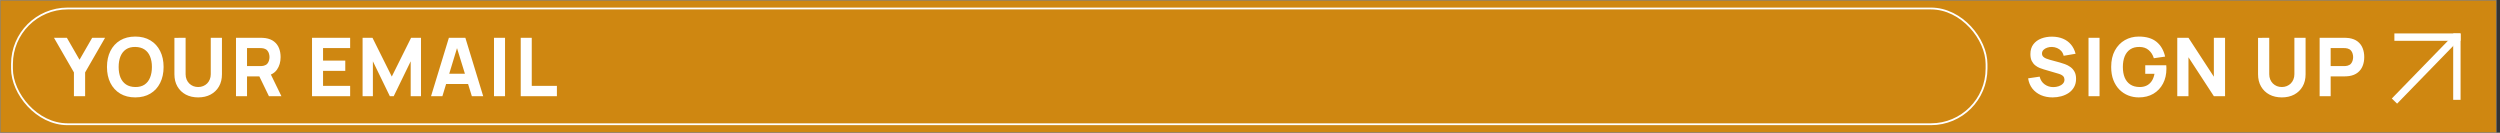 <svg xmlns="http://www.w3.org/2000/svg" fill="none" viewBox="0 0 678 36" height="36" width="678">
<rect x="0" y="0" width="678" height="36" fill="#333333" stroke="none"/>
<rect stroke-width="0.128" stroke="#979797" fill="#CF8711" height="35.872" width="676.898" y="0.064" x="0.064"></rect>
<rect stroke-width="0.5" stroke="white" rx="15.068" height="31.386" width="535.5" y="2.307" x="3.25"></rect>
<path fill="white" d="M20.049 26.086V19.64L14.637 10.246H18.135L21.567 16.208L24.999 10.246H28.497L23.085 19.64V26.086H20.049ZM36.689 26.416C35.105 26.416 33.738 26.071 32.586 25.382C31.442 24.693 30.559 23.728 29.935 22.489C29.319 21.25 29.011 19.809 29.011 18.166C29.011 16.523 29.319 15.082 29.935 13.843C30.559 12.604 31.442 11.639 32.586 10.95C33.738 10.261 35.105 9.916 36.689 9.916C38.273 9.916 39.637 10.261 40.781 10.95C41.933 11.639 42.816 12.604 43.432 13.843C44.056 15.082 44.367 16.523 44.367 18.166C44.367 19.809 44.056 21.25 43.432 22.489C42.816 23.728 41.933 24.693 40.781 25.382C39.637 26.071 38.273 26.416 36.689 26.416ZM36.689 23.6C37.694 23.615 38.53 23.398 39.197 22.951C39.865 22.504 40.363 21.869 40.693 21.048C41.031 20.227 41.199 19.266 41.199 18.166C41.199 17.066 41.031 16.113 40.693 15.306C40.363 14.499 39.865 13.872 39.197 13.425C38.53 12.978 37.694 12.747 36.689 12.732C35.685 12.717 34.849 12.934 34.181 13.381C33.514 13.828 33.012 14.463 32.674 15.284C32.344 16.105 32.179 17.066 32.179 18.166C32.179 19.266 32.344 20.219 32.674 21.026C33.012 21.833 33.514 22.46 34.181 22.907C34.849 23.354 35.685 23.585 36.689 23.6ZM53.747 26.416C52.471 26.416 51.349 26.159 50.381 25.646C49.413 25.125 48.657 24.396 48.115 23.457C47.572 22.518 47.301 21.415 47.301 20.146V10.268L50.337 10.246V20.124C50.337 20.645 50.425 21.118 50.601 21.543C50.777 21.968 51.019 22.335 51.327 22.643C51.642 22.951 52.005 23.189 52.416 23.358C52.834 23.519 53.277 23.6 53.747 23.6C54.231 23.6 54.678 23.516 55.089 23.347C55.507 23.178 55.87 22.94 56.178 22.632C56.486 22.324 56.724 21.957 56.893 21.532C57.069 21.107 57.157 20.637 57.157 20.124V10.246H60.193V20.146C60.193 21.415 59.921 22.518 59.379 23.457C58.836 24.396 58.081 25.125 57.113 25.646C56.145 26.159 55.023 26.416 53.747 26.416ZM64.001 26.086V10.246H70.689C70.843 10.246 71.049 10.253 71.305 10.268C71.569 10.275 71.804 10.297 72.009 10.334C72.955 10.481 73.729 10.792 74.33 11.269C74.939 11.746 75.386 12.347 75.672 13.073C75.958 13.792 76.101 14.595 76.101 15.482C76.101 16.809 75.771 17.946 75.111 18.892C74.451 19.831 73.417 20.41 72.009 20.63L70.689 20.718H66.993V26.086H64.001ZM72.933 26.086L69.809 19.64L72.889 19.046L76.321 26.086H72.933ZM66.993 17.924H70.557C70.711 17.924 70.88 17.917 71.063 17.902C71.246 17.887 71.415 17.858 71.569 17.814C71.972 17.704 72.284 17.521 72.504 17.264C72.724 17 72.874 16.71 72.955 16.395C73.043 16.072 73.087 15.768 73.087 15.482C73.087 15.196 73.043 14.895 72.955 14.58C72.874 14.257 72.724 13.968 72.504 13.711C72.284 13.447 71.972 13.26 71.569 13.15C71.415 13.106 71.246 13.077 71.063 13.062C70.88 13.047 70.711 13.04 70.557 13.04H66.993V17.924ZM84.619 26.086V10.246H94.959V13.04H87.611V16.428H93.639V19.222H87.611V23.292H94.959V26.086H84.619ZM98.333 26.086V10.246H101.017L106.253 20.762L111.489 10.246H114.173V26.086H111.379V16.626L106.781 26.086H105.725L101.127 16.626V26.086H98.333ZM116.898 26.086L121.738 10.246H126.204L131.044 26.086H127.964L123.652 12.116H124.224L119.978 26.086H116.898ZM119.802 22.786V19.992H128.162V22.786H119.802ZM133.973 26.086V10.246H136.965V26.086H133.973ZM141.22 26.086V10.246H144.212V23.292H151.032V26.086H141.22Z"></path>
<path fill="white" d="M556.672 26.416C555.499 26.416 554.439 26.211 553.493 25.8C552.554 25.382 551.781 24.788 551.172 24.018C550.571 23.241 550.189 22.317 550.028 21.246L553.152 20.784C553.372 21.693 553.827 22.394 554.516 22.885C555.205 23.376 555.99 23.622 556.87 23.622C557.361 23.622 557.838 23.545 558.3 23.391C558.762 23.237 559.14 23.01 559.433 22.709C559.734 22.408 559.884 22.038 559.884 21.598C559.884 21.437 559.858 21.283 559.807 21.136C559.763 20.982 559.686 20.839 559.576 20.707C559.466 20.575 559.308 20.45 559.103 20.333C558.905 20.216 558.652 20.109 558.344 20.014L554.23 18.804C553.922 18.716 553.563 18.591 553.152 18.43C552.749 18.269 552.356 18.038 551.975 17.737C551.594 17.436 551.275 17.04 551.018 16.549C550.769 16.05 550.644 15.423 550.644 14.668C550.644 13.605 550.912 12.721 551.447 12.017C551.982 11.313 552.697 10.789 553.592 10.444C554.487 10.099 555.477 9.931 556.562 9.938C557.655 9.953 558.63 10.14 559.488 10.499C560.346 10.858 561.065 11.383 561.644 12.072C562.223 12.754 562.641 13.59 562.898 14.58L559.664 15.13C559.547 14.617 559.33 14.184 559.015 13.832C558.7 13.48 558.322 13.212 557.882 13.029C557.449 12.846 556.995 12.747 556.518 12.732C556.049 12.717 555.605 12.783 555.187 12.93C554.776 13.069 554.439 13.275 554.175 13.546C553.918 13.817 553.79 14.14 553.79 14.514C553.79 14.859 553.896 15.141 554.109 15.361C554.322 15.574 554.589 15.746 554.912 15.878C555.235 16.01 555.565 16.12 555.902 16.208L558.652 16.956C559.063 17.066 559.517 17.213 560.016 17.396C560.515 17.572 560.991 17.821 561.446 18.144C561.908 18.459 562.286 18.877 562.579 19.398C562.88 19.919 563.03 20.579 563.03 21.378C563.03 22.229 562.85 22.973 562.491 23.611C562.139 24.242 561.662 24.766 561.061 25.184C560.46 25.595 559.778 25.903 559.015 26.108C558.26 26.313 557.479 26.416 556.672 26.416ZM566.405 26.086V10.246H569.397V26.086H566.405ZM580.032 26.416C579.035 26.416 578.085 26.24 577.183 25.888C576.281 25.529 575.482 25.001 574.785 24.304C574.096 23.607 573.55 22.746 573.146 21.719C572.75 20.692 572.552 19.508 572.552 18.166C572.552 16.413 572.886 14.925 573.553 13.7C574.228 12.468 575.13 11.529 576.259 10.884C577.396 10.239 578.654 9.916 580.032 9.916C582.071 9.916 583.673 10.389 584.839 11.335C586.005 12.281 586.786 13.619 587.182 15.35L584.124 15.79C583.838 14.866 583.369 14.129 582.716 13.579C582.071 13.022 581.242 12.739 580.23 12.732C579.226 12.717 578.39 12.934 577.722 13.381C577.055 13.828 576.553 14.463 576.215 15.284C575.885 16.105 575.72 17.066 575.72 18.166C575.72 19.266 575.885 20.219 576.215 21.026C576.553 21.833 577.055 22.46 577.722 22.907C578.39 23.354 579.226 23.585 580.23 23.6C580.912 23.615 581.528 23.497 582.078 23.248C582.636 22.999 583.105 22.606 583.486 22.071C583.868 21.536 584.139 20.85 584.3 20.014H581.792V17.704H587.49C587.505 17.799 587.516 17.968 587.523 18.21C587.531 18.452 587.534 18.591 587.534 18.628C587.534 20.146 587.226 21.492 586.61 22.665C585.994 23.838 585.125 24.759 584.003 25.426C582.881 26.086 581.558 26.416 580.032 26.416ZM590.477 26.086V10.246H593.513L600.399 20.806V10.246H603.435V26.086H600.399L593.513 15.526V26.086H590.477ZM618.829 26.416C617.553 26.416 616.431 26.159 615.463 25.646C614.495 25.125 613.74 24.396 613.197 23.457C612.654 22.518 612.383 21.415 612.383 20.146V10.268L615.419 10.246V20.124C615.419 20.645 615.507 21.118 615.683 21.543C615.859 21.968 616.101 22.335 616.409 22.643C616.725 22.951 617.087 23.189 617.498 23.358C617.916 23.519 618.36 23.6 618.829 23.6C619.313 23.6 619.761 23.516 620.171 23.347C620.589 23.178 620.952 22.94 621.26 22.632C621.568 22.324 621.807 21.957 621.975 21.532C622.151 21.107 622.239 20.637 622.239 20.124V10.246H625.275V20.146C625.275 21.415 625.004 22.518 624.461 23.457C623.919 24.396 623.163 25.125 622.195 25.646C621.227 26.159 620.105 26.416 618.829 26.416ZM629.084 26.086V10.246H635.772C635.926 10.246 636.131 10.253 636.388 10.268C636.652 10.275 636.886 10.297 637.092 10.334C638.038 10.481 638.811 10.792 639.413 11.269C640.021 11.746 640.469 12.347 640.755 13.073C641.041 13.792 641.184 14.595 641.184 15.482C641.184 16.369 641.037 17.176 640.744 17.902C640.458 18.621 640.01 19.218 639.402 19.695C638.8 20.172 638.03 20.483 637.092 20.63C636.886 20.659 636.652 20.681 636.388 20.696C636.124 20.711 635.918 20.718 635.772 20.718H632.076V26.086H629.084ZM632.076 17.924H635.64C635.794 17.924 635.962 17.917 636.146 17.902C636.329 17.887 636.498 17.858 636.652 17.814C637.055 17.704 637.367 17.521 637.587 17.264C637.807 17 637.957 16.71 638.038 16.395C638.126 16.072 638.17 15.768 638.17 15.482C638.17 15.196 638.126 14.895 638.038 14.58C637.957 14.257 637.807 13.968 637.587 13.711C637.367 13.447 637.055 13.26 636.652 13.15C636.498 13.106 636.329 13.077 636.146 13.062C635.962 13.047 635.794 13.04 635.64 13.04H632.076V17.924Z"></path>
<path stroke-linecap="square" stroke-width="2" stroke="white" d="M665.79 10.531L650.073 26.695"></path>
<path stroke-linecap="square" stroke-width="2" stroke="white" d="M650.357 10.066H666.297"></path>
<path stroke-linecap="square" stroke-width="2" stroke="white" d="M666.307 26.074V10.075"></path>
</svg>
